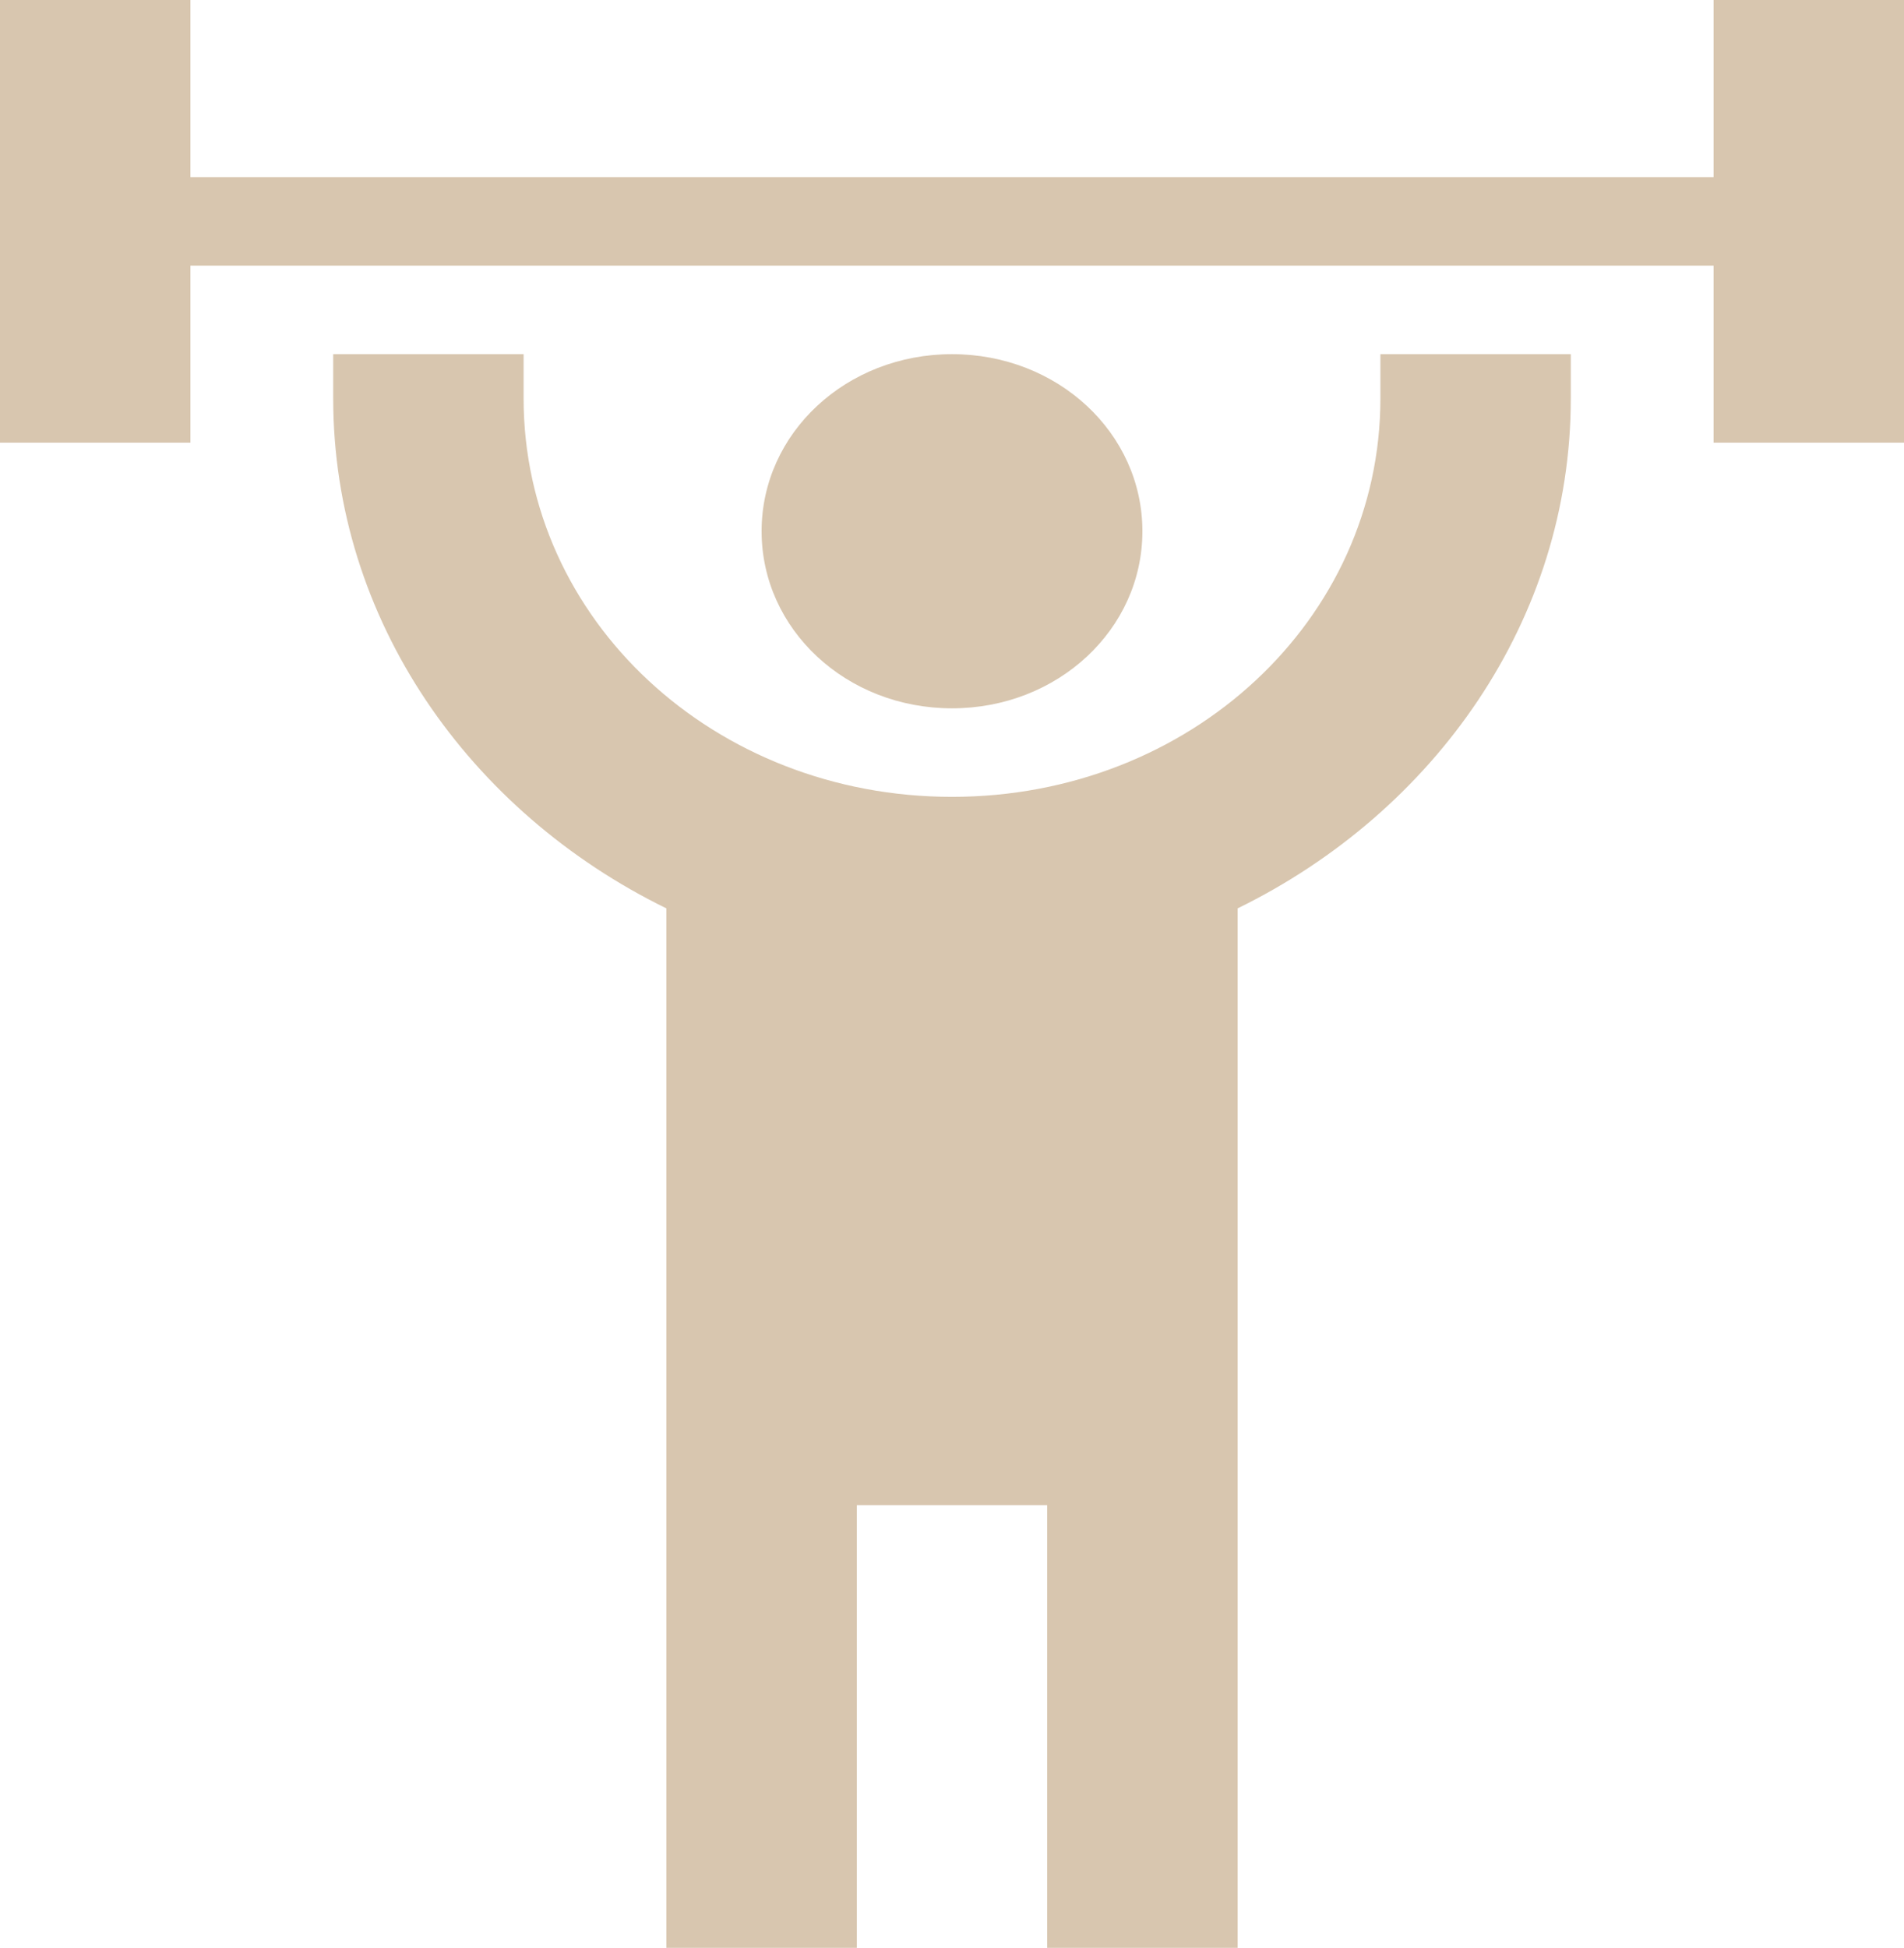 <svg width="44" height="45" viewBox="0 0 44 45" fill="none" xmlns="http://www.w3.org/2000/svg">
<path d="M22 8.182C19.558 8.182 17.6 10.002 17.6 12.273C17.6 14.543 19.558 16.364 22 16.364C24.442 16.364 26.4 14.543 26.4 12.273C26.4 10.002 24.442 8.182 22 8.182ZM44 0V10.227H39.6V6.136H4.4V10.227H0V0H4.4V4.091H39.6V0H44ZM28.6 20.986V45H24.2V34.773H19.8V45H15.4V20.986C10.846 18.757 7.7 14.318 7.7 9.205V8.182H12.1V9.205C12.1 14.318 16.5 18.409 22 18.409C27.5 18.409 31.9 14.318 31.9 9.205V8.182H36.3V9.205C36.3 14.318 33.154 18.757 28.6 20.986Z" fill="#D8C6AF"/>
</svg>
